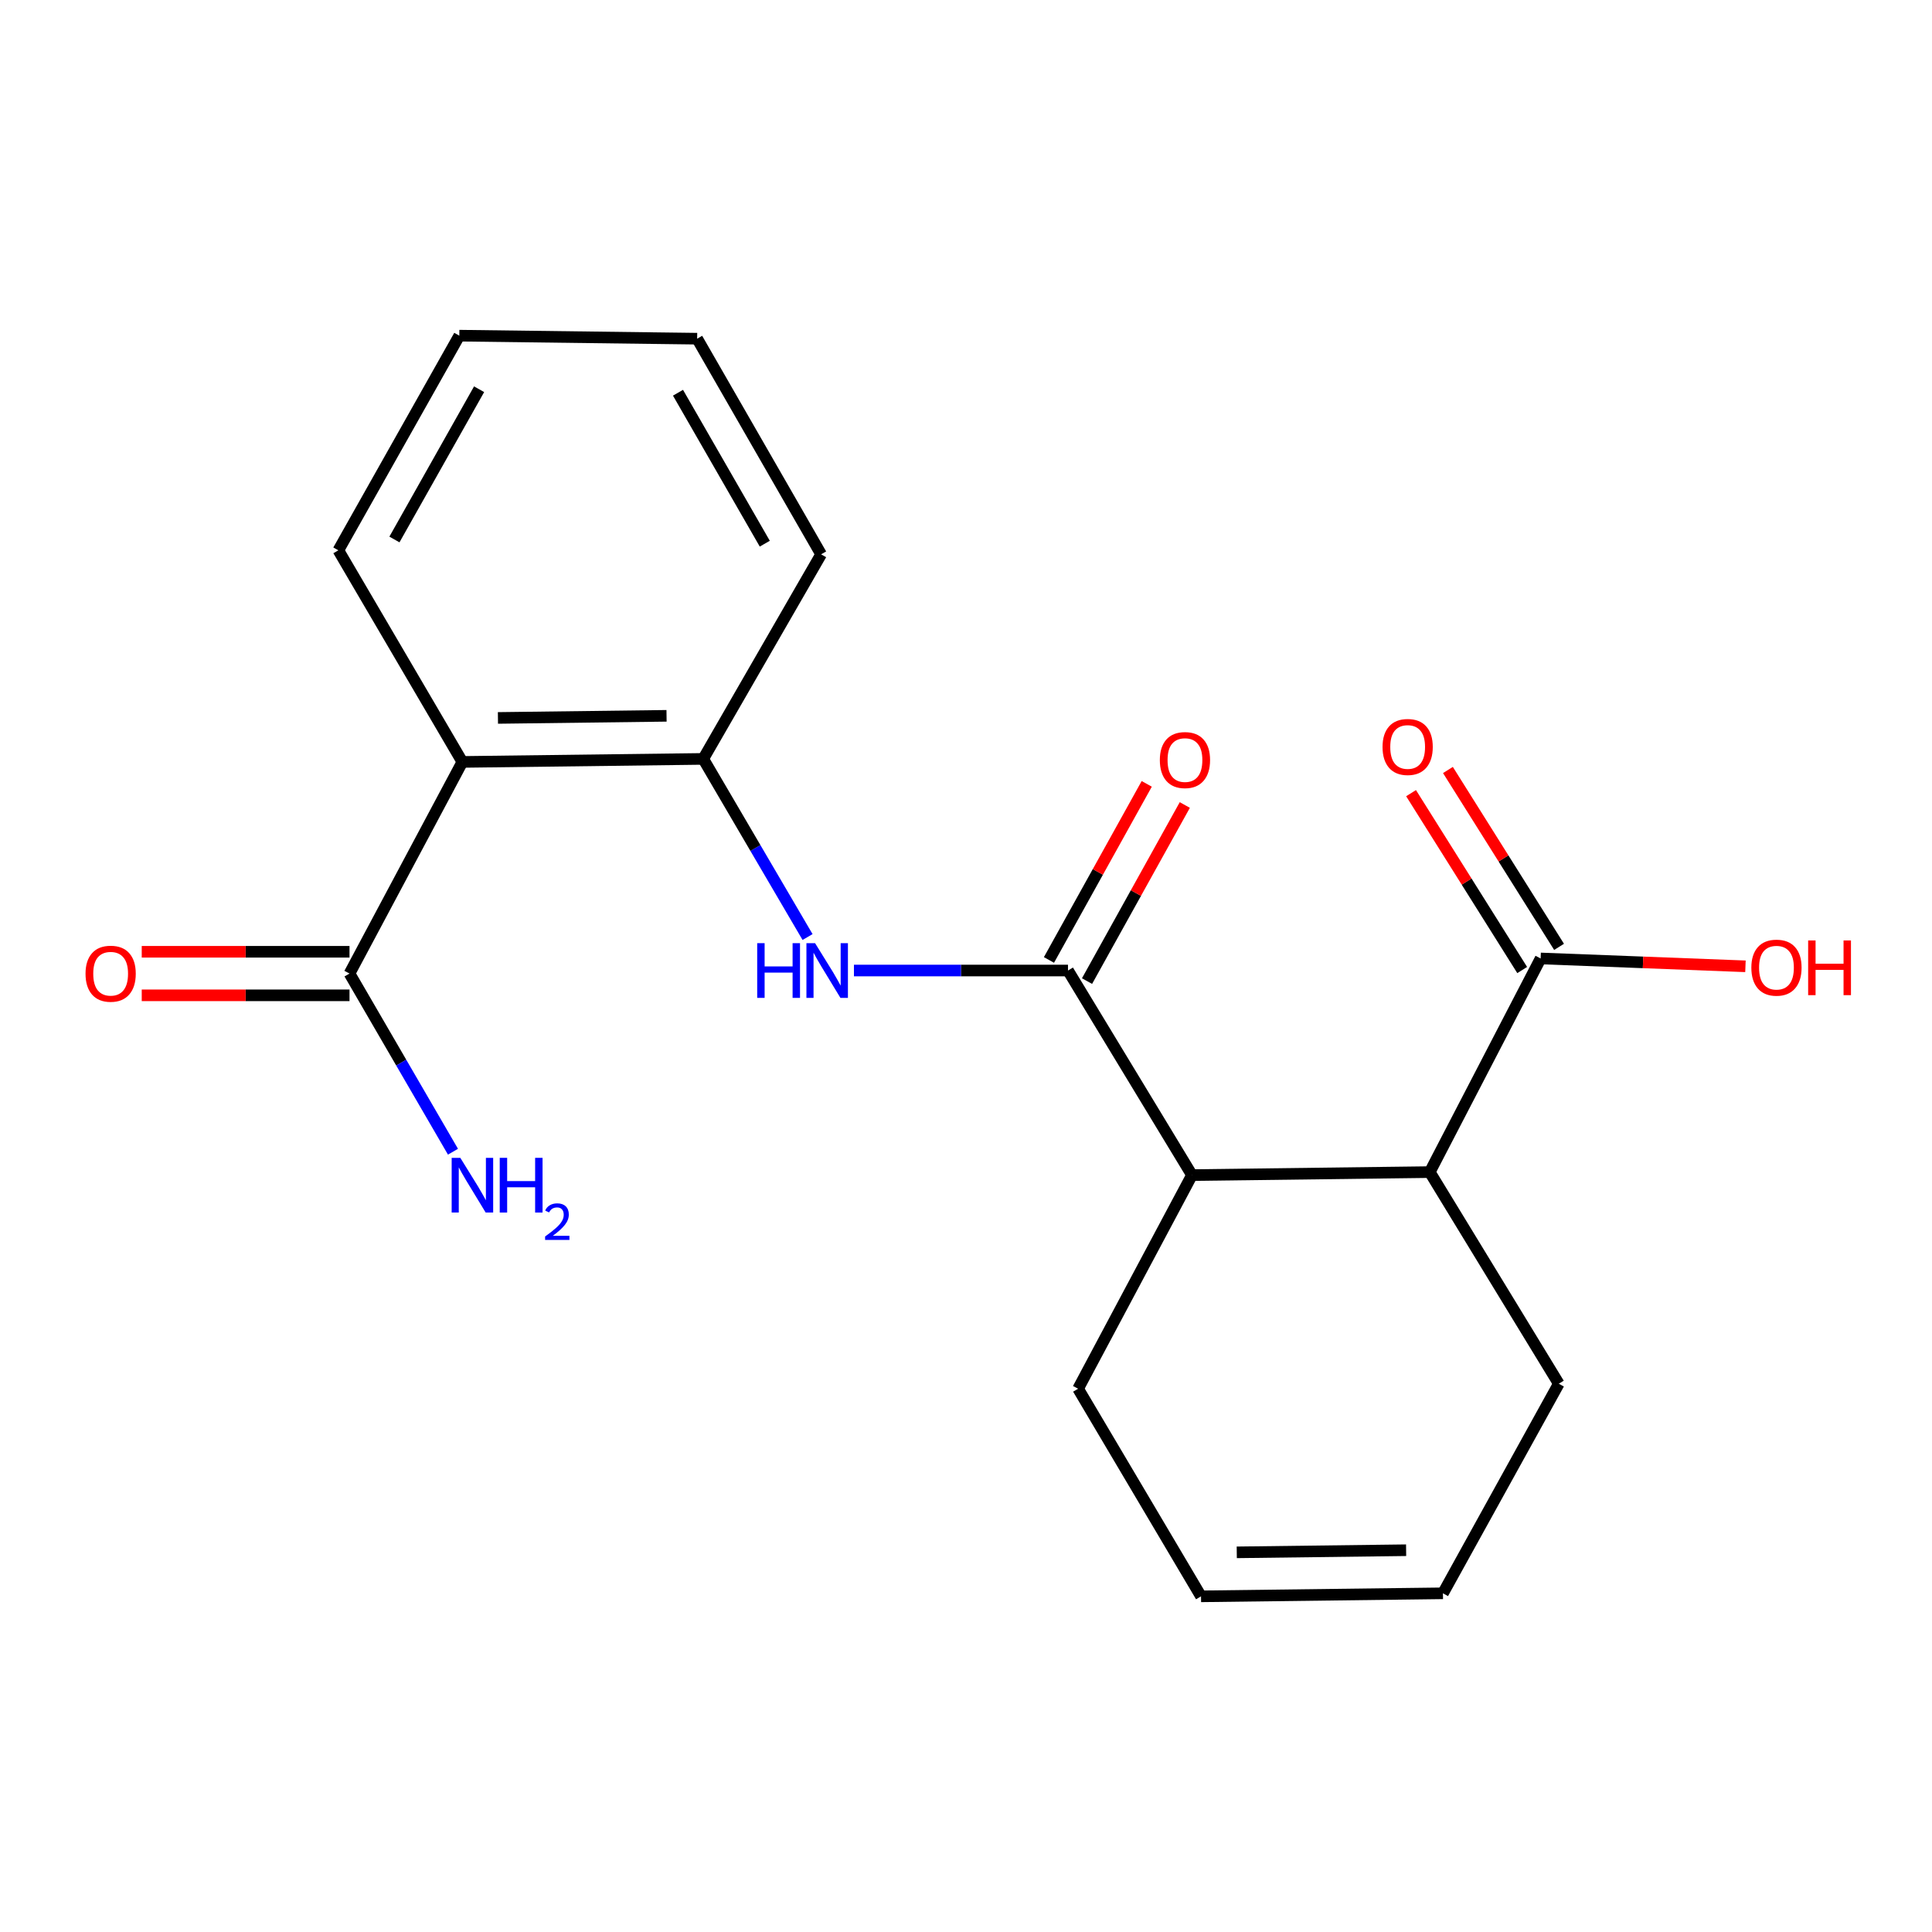 <?xml version='1.0' encoding='iso-8859-1'?>
<svg version='1.1' baseProfile='full'
              xmlns='http://www.w3.org/2000/svg'
                      xmlns:rdkit='http://www.rdkit.org/xml'
                      xmlns:xlink='http://www.w3.org/1999/xlink'
                  xml:space='preserve'
width='1000px' height='1000px' viewBox='0 0 1000 1000'>
<!-- END OF HEADER -->
<rect style='opacity:1.0;fill:#FFFFFF;stroke:none' width='1000' height='1000' x='0' y='0'> </rect>
<path class='bond-1' d='M 552.792,502.341 L 497.396,502.341' style='fill:none;fill-rule:evenodd;stroke:#000000;stroke-width:6px;stroke-linecap:butt;stroke-linejoin:miter;stroke-opacity:1' />
<path class='bond-1' d='M 497.396,502.341 L 442.001,502.341' style='fill:none;fill-rule:evenodd;stroke:#0000FF;stroke-width:6px;stroke-linecap:butt;stroke-linejoin:miter;stroke-opacity:1' />
<path class='bond-3' d='M 552.792,502.341 L 616.962,608.232' style='fill:none;fill-rule:evenodd;stroke:#000000;stroke-width:6px;stroke-linecap:butt;stroke-linejoin:miter;stroke-opacity:1' />
<path class='bond-7' d='M 562.643,507.812 L 587.949,462.241' style='fill:none;fill-rule:evenodd;stroke:#000000;stroke-width:6px;stroke-linecap:butt;stroke-linejoin:miter;stroke-opacity:1' />
<path class='bond-7' d='M 587.949,462.241 L 613.255,416.669' style='fill:none;fill-rule:evenodd;stroke:#FF0000;stroke-width:6px;stroke-linecap:butt;stroke-linejoin:miter;stroke-opacity:1' />
<path class='bond-7' d='M 542.94,496.871 L 568.246,451.299' style='fill:none;fill-rule:evenodd;stroke:#000000;stroke-width:6px;stroke-linecap:butt;stroke-linejoin:miter;stroke-opacity:1' />
<path class='bond-7' d='M 568.246,451.299 L 593.552,405.727' style='fill:none;fill-rule:evenodd;stroke:#FF0000;stroke-width:6px;stroke-linecap:butt;stroke-linejoin:miter;stroke-opacity:1' />
<path class='bond-0' d='M 239.315,394.372 L 363.987,392.807' style='fill:none;fill-rule:evenodd;stroke:#000000;stroke-width:6px;stroke-linecap:butt;stroke-linejoin:miter;stroke-opacity:1' />
<path class='bond-0' d='M 257.733,371.602 L 345.003,370.506' style='fill:none;fill-rule:evenodd;stroke:#000000;stroke-width:6px;stroke-linecap:butt;stroke-linejoin:miter;stroke-opacity:1' />
<path class='bond-4' d='M 239.315,394.372 L 180.904,503.907' style='fill:none;fill-rule:evenodd;stroke:#000000;stroke-width:6px;stroke-linecap:butt;stroke-linejoin:miter;stroke-opacity:1' />
<path class='bond-16' d='M 239.315,394.372 L 175.132,284.838' style='fill:none;fill-rule:evenodd;stroke:#000000;stroke-width:6px;stroke-linecap:butt;stroke-linejoin:miter;stroke-opacity:1' />
<path class='bond-2' d='M 417.992,485.008 L 390.989,438.908' style='fill:none;fill-rule:evenodd;stroke:#0000FF;stroke-width:6px;stroke-linecap:butt;stroke-linejoin:miter;stroke-opacity:1' />
<path class='bond-2' d='M 390.989,438.908 L 363.987,392.807' style='fill:none;fill-rule:evenodd;stroke:#000000;stroke-width:6px;stroke-linecap:butt;stroke-linejoin:miter;stroke-opacity:1' />
<path class='bond-17' d='M 363.987,392.807 L 425.014,286.917' style='fill:none;fill-rule:evenodd;stroke:#000000;stroke-width:6px;stroke-linecap:butt;stroke-linejoin:miter;stroke-opacity:1' />
<path class='bond-5' d='M 616.962,608.232 L 740.044,606.679' style='fill:none;fill-rule:evenodd;stroke:#000000;stroke-width:6px;stroke-linecap:butt;stroke-linejoin:miter;stroke-opacity:1' />
<path class='bond-14' d='M 616.962,608.232 L 558.025,718.805' style='fill:none;fill-rule:evenodd;stroke:#000000;stroke-width:6px;stroke-linecap:butt;stroke-linejoin:miter;stroke-opacity:1' />
<path class='bond-8' d='M 180.904,492.638 L 127.133,492.638' style='fill:none;fill-rule:evenodd;stroke:#000000;stroke-width:6px;stroke-linecap:butt;stroke-linejoin:miter;stroke-opacity:1' />
<path class='bond-8' d='M 127.133,492.638 L 73.362,492.638' style='fill:none;fill-rule:evenodd;stroke:#FF0000;stroke-width:6px;stroke-linecap:butt;stroke-linejoin:miter;stroke-opacity:1' />
<path class='bond-8' d='M 180.904,515.176 L 127.133,515.176' style='fill:none;fill-rule:evenodd;stroke:#000000;stroke-width:6px;stroke-linecap:butt;stroke-linejoin:miter;stroke-opacity:1' />
<path class='bond-8' d='M 127.133,515.176 L 73.362,515.176' style='fill:none;fill-rule:evenodd;stroke:#FF0000;stroke-width:6px;stroke-linecap:butt;stroke-linejoin:miter;stroke-opacity:1' />
<path class='bond-12' d='M 180.904,503.907 L 207.682,550.016' style='fill:none;fill-rule:evenodd;stroke:#000000;stroke-width:6px;stroke-linecap:butt;stroke-linejoin:miter;stroke-opacity:1' />
<path class='bond-12' d='M 207.682,550.016 L 234.461,596.126' style='fill:none;fill-rule:evenodd;stroke:#0000FF;stroke-width:6px;stroke-linecap:butt;stroke-linejoin:miter;stroke-opacity:1' />
<path class='bond-6' d='M 740.044,606.679 L 797.428,496.093' style='fill:none;fill-rule:evenodd;stroke:#000000;stroke-width:6px;stroke-linecap:butt;stroke-linejoin:miter;stroke-opacity:1' />
<path class='bond-15' d='M 740.044,606.679 L 806.831,716.213' style='fill:none;fill-rule:evenodd;stroke:#000000;stroke-width:6px;stroke-linecap:butt;stroke-linejoin:miter;stroke-opacity:1' />
<path class='bond-9' d='M 806.97,490.098 L 778.208,444.322' style='fill:none;fill-rule:evenodd;stroke:#000000;stroke-width:6px;stroke-linecap:butt;stroke-linejoin:miter;stroke-opacity:1' />
<path class='bond-9' d='M 778.208,444.322 L 749.447,398.546' style='fill:none;fill-rule:evenodd;stroke:#FF0000;stroke-width:6px;stroke-linecap:butt;stroke-linejoin:miter;stroke-opacity:1' />
<path class='bond-9' d='M 787.886,502.089 L 759.125,456.312' style='fill:none;fill-rule:evenodd;stroke:#000000;stroke-width:6px;stroke-linecap:butt;stroke-linejoin:miter;stroke-opacity:1' />
<path class='bond-9' d='M 759.125,456.312 L 730.364,410.536' style='fill:none;fill-rule:evenodd;stroke:#FF0000;stroke-width:6px;stroke-linecap:butt;stroke-linejoin:miter;stroke-opacity:1' />
<path class='bond-13' d='M 797.428,496.093 L 850.435,498.127' style='fill:none;fill-rule:evenodd;stroke:#000000;stroke-width:6px;stroke-linecap:butt;stroke-linejoin:miter;stroke-opacity:1' />
<path class='bond-13' d='M 850.435,498.127 L 903.442,500.16' style='fill:none;fill-rule:evenodd;stroke:#FF0000;stroke-width:6px;stroke-linecap:butt;stroke-linejoin:miter;stroke-opacity:1' />
<path class='bond-10' d='M 621.645,826.261 L 558.025,718.805' style='fill:none;fill-rule:evenodd;stroke:#000000;stroke-width:6px;stroke-linecap:butt;stroke-linejoin:miter;stroke-opacity:1' />
<path class='bond-11' d='M 621.645,826.261 L 746.868,824.696' style='fill:none;fill-rule:evenodd;stroke:#000000;stroke-width:6px;stroke-linecap:butt;stroke-linejoin:miter;stroke-opacity:1' />
<path class='bond-11' d='M 640.147,803.49 L 727.803,802.394' style='fill:none;fill-rule:evenodd;stroke:#000000;stroke-width:6px;stroke-linecap:butt;stroke-linejoin:miter;stroke-opacity:1' />
<path class='bond-20' d='M 746.868,824.696 L 806.831,716.213' style='fill:none;fill-rule:evenodd;stroke:#000000;stroke-width:6px;stroke-linecap:butt;stroke-linejoin:miter;stroke-opacity:1' />
<path class='bond-21' d='M 175.132,284.838 L 237.737,173.739' style='fill:none;fill-rule:evenodd;stroke:#000000;stroke-width:6px;stroke-linecap:butt;stroke-linejoin:miter;stroke-opacity:1' />
<path class='bond-21' d='M 204.158,279.238 L 247.981,201.468' style='fill:none;fill-rule:evenodd;stroke:#000000;stroke-width:6px;stroke-linecap:butt;stroke-linejoin:miter;stroke-opacity:1' />
<path class='bond-19' d='M 425.014,286.917 L 360.844,175.304' style='fill:none;fill-rule:evenodd;stroke:#000000;stroke-width:6px;stroke-linecap:butt;stroke-linejoin:miter;stroke-opacity:1' />
<path class='bond-19' d='M 395.85,281.409 L 350.931,203.28' style='fill:none;fill-rule:evenodd;stroke:#000000;stroke-width:6px;stroke-linecap:butt;stroke-linejoin:miter;stroke-opacity:1' />
<path class='bond-18' d='M 237.737,173.739 L 360.844,175.304' style='fill:none;fill-rule:evenodd;stroke:#000000;stroke-width:6px;stroke-linecap:butt;stroke-linejoin:miter;stroke-opacity:1' />
<path  class='atom-2' d='M 391.925 488.181
L 395.765 488.181
L 395.765 500.221
L 410.245 500.221
L 410.245 488.181
L 414.085 488.181
L 414.085 516.501
L 410.245 516.501
L 410.245 503.421
L 395.765 503.421
L 395.765 516.501
L 391.925 516.501
L 391.925 488.181
' fill='#0000FF'/>
<path  class='atom-2' d='M 421.885 488.181
L 431.165 503.181
Q 432.085 504.661, 433.565 507.341
Q 435.045 510.021, 435.125 510.181
L 435.125 488.181
L 438.885 488.181
L 438.885 516.501
L 435.005 516.501
L 425.045 500.101
Q 423.885 498.181, 422.645 495.981
Q 421.445 493.781, 421.085 493.101
L 421.085 516.501
L 417.405 516.501
L 417.405 488.181
L 421.885 488.181
' fill='#0000FF'/>
<path  class='atom-8' d='M 600.331 393.401
Q 600.331 386.601, 603.691 382.801
Q 607.051 379.001, 613.331 379.001
Q 619.611 379.001, 622.971 382.801
Q 626.331 386.601, 626.331 393.401
Q 626.331 400.281, 622.931 404.201
Q 619.531 408.081, 613.331 408.081
Q 607.091 408.081, 603.691 404.201
Q 600.331 400.321, 600.331 393.401
M 613.331 404.881
Q 617.651 404.881, 619.971 402.001
Q 622.331 399.081, 622.331 393.401
Q 622.331 387.841, 619.971 385.041
Q 617.651 382.201, 613.331 382.201
Q 609.011 382.201, 606.651 385.001
Q 604.331 387.801, 604.331 393.401
Q 604.331 399.121, 606.651 402.001
Q 609.011 404.881, 613.331 404.881
' fill='#FF0000'/>
<path  class='atom-9' d='M 44.271 503.987
Q 44.271 497.187, 47.631 493.387
Q 50.991 489.587, 57.271 489.587
Q 63.551 489.587, 66.911 493.387
Q 70.271 497.187, 70.271 503.987
Q 70.271 510.867, 66.871 514.787
Q 63.471 518.667, 57.271 518.667
Q 51.031 518.667, 47.631 514.787
Q 44.271 510.907, 44.271 503.987
M 57.271 515.467
Q 61.591 515.467, 63.911 512.587
Q 66.271 509.667, 66.271 503.987
Q 66.271 498.427, 63.911 495.627
Q 61.591 492.787, 57.271 492.787
Q 52.951 492.787, 50.591 495.587
Q 48.271 498.387, 48.271 503.987
Q 48.271 509.707, 50.591 512.587
Q 52.951 515.467, 57.271 515.467
' fill='#FF0000'/>
<path  class='atom-10' d='M 715.6 386.627
Q 715.6 379.827, 718.96 376.027
Q 722.32 372.227, 728.6 372.227
Q 734.88 372.227, 738.24 376.027
Q 741.6 379.827, 741.6 386.627
Q 741.6 393.507, 738.2 397.427
Q 734.8 401.307, 728.6 401.307
Q 722.36 401.307, 718.96 397.427
Q 715.6 393.547, 715.6 386.627
M 728.6 398.107
Q 732.92 398.107, 735.24 395.227
Q 737.6 392.307, 737.6 386.627
Q 737.6 381.067, 735.24 378.267
Q 732.92 375.427, 728.6 375.427
Q 724.28 375.427, 721.92 378.227
Q 719.6 381.027, 719.6 386.627
Q 719.6 392.347, 721.92 395.227
Q 724.28 398.107, 728.6 398.107
' fill='#FF0000'/>
<path  class='atom-13' d='M 238.263 599.293
L 247.543 614.293
Q 248.463 615.773, 249.943 618.453
Q 251.423 621.133, 251.503 621.293
L 251.503 599.293
L 255.263 599.293
L 255.263 627.613
L 251.383 627.613
L 241.423 611.213
Q 240.263 609.293, 239.023 607.093
Q 237.823 604.893, 237.463 604.213
L 237.463 627.613
L 233.783 627.613
L 233.783 599.293
L 238.263 599.293
' fill='#0000FF'/>
<path  class='atom-13' d='M 258.663 599.293
L 262.503 599.293
L 262.503 611.333
L 276.983 611.333
L 276.983 599.293
L 280.823 599.293
L 280.823 627.613
L 276.983 627.613
L 276.983 614.533
L 262.503 614.533
L 262.503 627.613
L 258.663 627.613
L 258.663 599.293
' fill='#0000FF'/>
<path  class='atom-13' d='M 282.196 626.62
Q 282.883 624.851, 284.519 623.874
Q 286.156 622.871, 288.427 622.871
Q 291.251 622.871, 292.835 624.402
Q 294.419 625.933, 294.419 628.652
Q 294.419 631.424, 292.36 634.012
Q 290.327 636.599, 286.103 639.661
L 294.736 639.661
L 294.736 641.773
L 282.143 641.773
L 282.143 640.004
Q 285.628 637.523, 287.687 635.675
Q 289.773 633.827, 290.776 632.164
Q 291.779 630.5, 291.779 628.784
Q 291.779 626.989, 290.882 625.986
Q 289.984 624.983, 288.427 624.983
Q 286.922 624.983, 285.919 625.59
Q 284.915 626.197, 284.203 627.544
L 282.196 626.62
' fill='#0000FF'/>
<path  class='atom-14' d='M 906.495 500.856
Q 906.495 494.056, 909.855 490.256
Q 913.215 486.456, 919.495 486.456
Q 925.775 486.456, 929.135 490.256
Q 932.495 494.056, 932.495 500.856
Q 932.495 507.736, 929.095 511.656
Q 925.695 515.536, 919.495 515.536
Q 913.255 515.536, 909.855 511.656
Q 906.495 507.776, 906.495 500.856
M 919.495 512.336
Q 923.815 512.336, 926.135 509.456
Q 928.495 506.536, 928.495 500.856
Q 928.495 495.296, 926.135 492.496
Q 923.815 489.656, 919.495 489.656
Q 915.175 489.656, 912.815 492.456
Q 910.495 495.256, 910.495 500.856
Q 910.495 506.576, 912.815 509.456
Q 915.175 512.336, 919.495 512.336
' fill='#FF0000'/>
<path  class='atom-14' d='M 935.895 486.776
L 939.735 486.776
L 939.735 498.816
L 954.215 498.816
L 954.215 486.776
L 958.055 486.776
L 958.055 515.096
L 954.215 515.096
L 954.215 502.016
L 939.735 502.016
L 939.735 515.096
L 935.895 515.096
L 935.895 486.776
' fill='#FF0000'/>
</svg>
